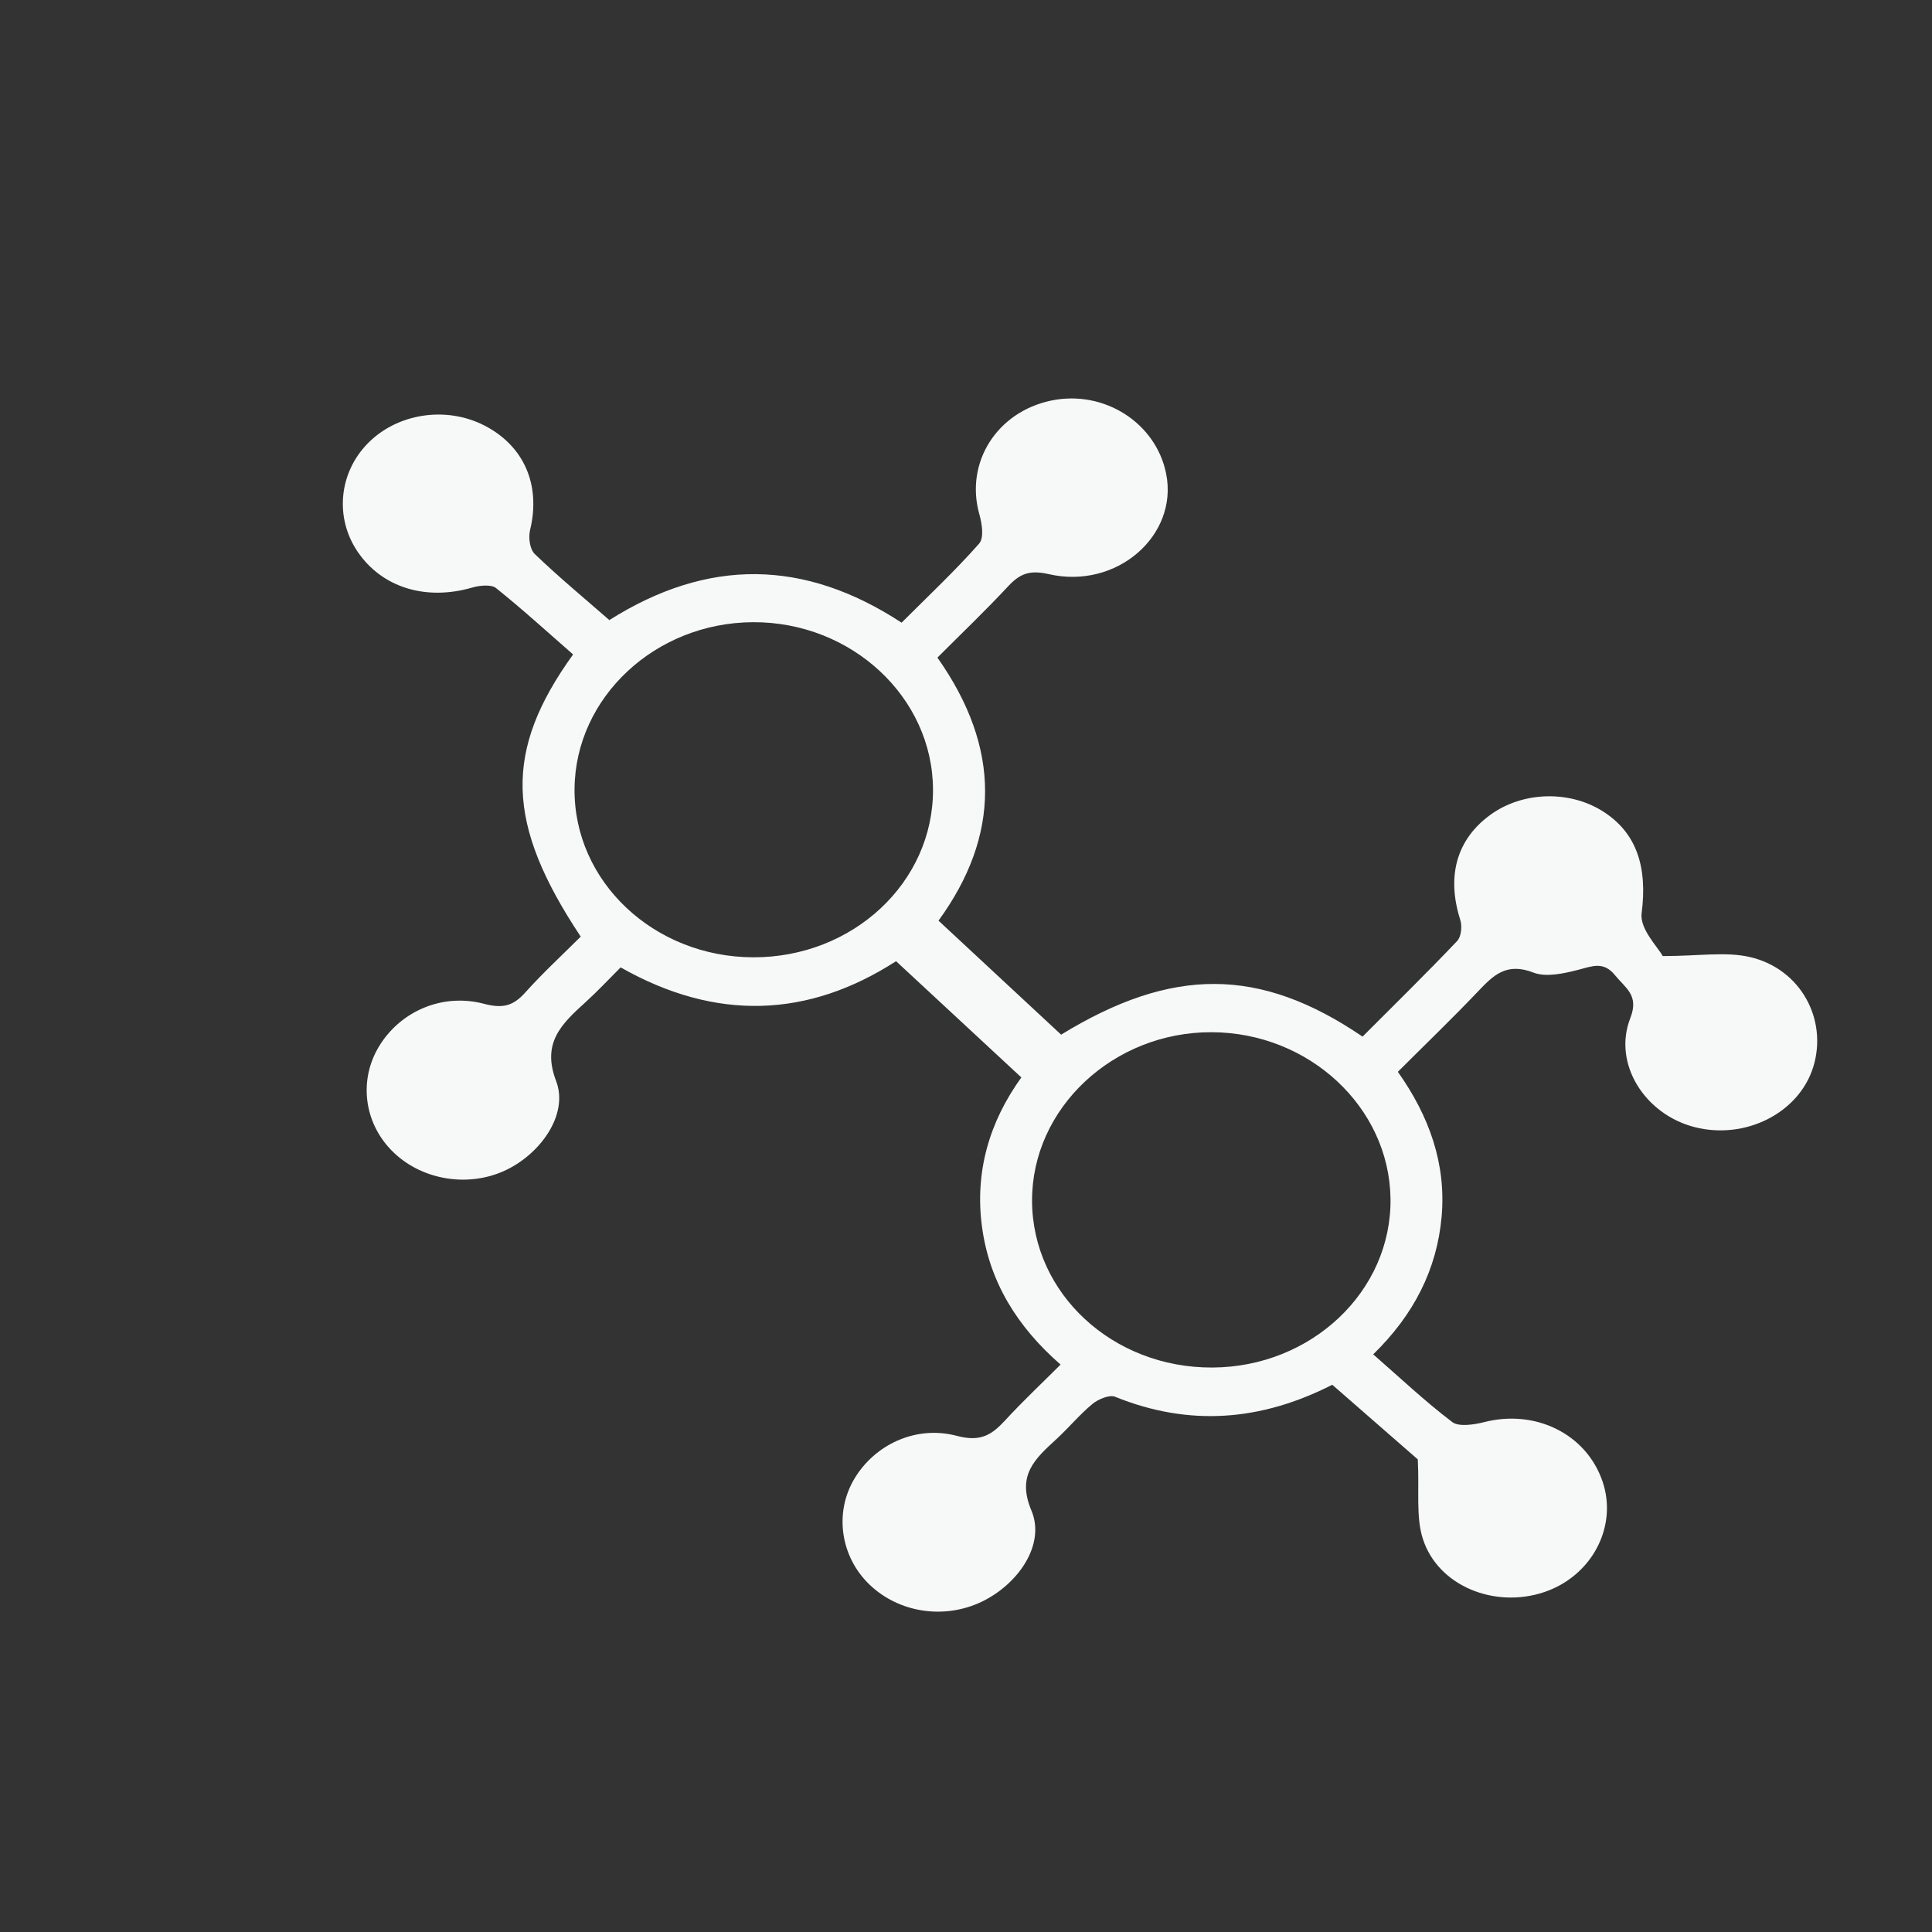 <?xml version="1.0" encoding="utf-8"?>
<!-- Generator: Adobe Illustrator 16.0.0, SVG Export Plug-In . SVG Version: 6.00 Build 0)  -->
<!DOCTYPE svg PUBLIC "-//W3C//DTD SVG 1.1//EN" "http://www.w3.org/Graphics/SVG/1.1/DTD/svg11.dtd">
<svg version="1.1" id="Layer_1" xmlns="http://www.w3.org/2000/svg" xmlns:xlink="http://www.w3.org/1999/xlink" x="0px" y="0px"
	 width="144px" height="144px" viewBox="0 0 144 144" enable-background="new 0 0 144 144" xml:space="preserve">
<rect x="0" y="0" width="144" height="144" fill="#333333" stroke="none"/>
<g>
	<path display="none" fill="#020202" d="M142.499,69.191c0,3.677,0,7.354,0,11.032c-0.263,0.818-0.651,1.625-0.771,2.461
		c-3.689,26.008-23.66,46.899-50.943,53.239c-2.436,0.566-4.889,1.052-7.334,1.575c-6.208,0-12.415,0-18.623,0
		c-0.81-0.26-1.596-0.629-2.43-0.77C26.453,130.743,1.884,98.395,7.703,64.661c5.798-33.621,38.44-56.165,73.099-53.132
		c30.292,2.654,55.015,23.769,60.437,51.831C141.615,65.313,142.077,67.249,142.499,69.191z M69.87,49.013
		c1.782-1.782,3.58-3.5,5.271-5.306c0.868-0.927,1.58-1.242,3.039-0.906c5.055,1.16,9.652-2.876,8.745-7.471
		c-0.75-3.807-4.623-6.281-8.552-5.471c-4.073,0.841-6.447,4.627-5.379,8.455c0.199,0.709,0.379,1.771-0.017,2.218
		c-1.811,2.051-3.833,3.943-5.772,5.884c-7.3-4.774-14.469-4.806-21.783-0.194c-1.843-1.609-3.767-3.201-5.553-4.919
		c-0.385-0.37-0.491-1.238-0.355-1.796c0.81-3.323-0.427-6.254-3.404-7.786c-2.869-1.475-6.513-0.908-8.714,1.354
		c-2.142,2.202-2.446,5.532-0.736,8.054c1.819,2.682,5.095,3.677,8.547,2.67c0.547-0.161,1.413-0.245,1.764,0.035
		c1.989,1.593,3.866,3.308,5.749,4.953c-5.196,7.211-5.025,12.606,0.57,21.031c-1.371,1.367-2.825,2.705-4.127,4.159
		c-0.881,0.984-1.646,1.227-3.071,0.852c-3.104-0.818-6.181,0.536-7.774,3.07c-1.583,2.515-1.223,5.721,0.881,7.863
		c2.103,2.143,5.521,2.777,8.322,1.547c2.707-1.191,4.902-4.205,3.937-6.726c-1.089-2.847,0.398-4.251,2.182-5.869
		c0.916-0.83,1.753-1.731,2.628-2.604c7.105,4.033,13.973,3.764,20.528-0.462c3.159,2.93,6.208,5.758,9.338,8.663
		c-2.397,3.325-3.485,7.063-2.931,11.154c0.551,4.071,2.613,7.428,5.855,10.248c-1.451,1.449-2.84,2.75-4.117,4.141
		c-0.987,1.076-1.817,1.646-3.597,1.176c-3.104-0.822-6.179,0.681-7.676,3.23c-1.485,2.525-1.011,5.771,1.143,7.846
		c2.183,2.103,5.551,2.623,8.351,1.291c2.727-1.295,4.793-4.263,3.721-6.804c-1.121-2.663,0.289-3.866,1.893-5.349
		c0.914-0.846,1.707-1.811,2.666-2.604c0.418-0.345,1.26-0.697,1.668-0.529c5.533,2.24,10.883,1.818,16.197-0.893
		c2.336,2.039,4.646,4.053,6.375,5.561c0.125,2.406-0.154,4.296,0.385,5.951c1.14,3.492,5.344,5.181,9.025,3.946
		c3.559-1.192,5.508-4.881,4.359-8.25c-1.208-3.536-4.991-5.399-8.819-4.425c-0.758,0.193-1.896,0.367-2.378,0
		c-2.041-1.548-3.898-3.305-5.896-5.048c3.025-2.952,4.75-6.331,5.099-10.265c0.349-3.939-0.927-7.496-3.261-10.795
		c2.049-2.045,4.05-3.97,5.957-5.973c1.141-1.198,2.115-2.216,4.154-1.42c0.924,0.361,2.254,0.07,3.317-0.206
		c1.058-0.274,1.892-0.661,2.752,0.396c0.787,0.967,1.813,1.496,1.147,3.191c-1.338,3.414,1.088,7.186,4.789,8.133
		c3.779,0.967,7.764-1.043,8.836-4.464c1.107-3.528-0.912-7.334-4.713-8.211c-1.797-0.416-3.795-0.072-6.502-0.072
		c-0.354-0.665-1.724-2.013-1.57-3.191c0.434-3.379-0.313-6.013-2.969-7.646c-2.498-1.537-5.93-1.414-8.293,0.299
		c-2.533,1.834-3.289,4.584-2.261,7.821c0.153,0.481,0.086,1.26-0.235,1.604c-2.303,2.422-4.695,4.766-7.043,7.116
		c-7.686-5.228-14.226-5.191-22.467-0.146c-3.068-2.852-6.091-5.664-9.14-8.497C74.555,62.287,74.632,55.768,69.87,49.013z"/>
	<path display="none" fill="#FFFFFF" d="M142.499,69.191c-0.422-1.943-0.886-3.879-1.263-5.832
		c-5.42-28.063-30.143-49.178-60.436-51.831C46.143,8.496,13.501,31.04,7.703,64.661c-5.819,33.733,18.75,66.082,54.698,72.071
		c0.832,0.139,1.62,0.507,2.43,0.77c-19.521,0-39.041,0-58.58,0c0-42.395,0-84.785,0-127.23c45.407,0,90.828,0,136.251,0
		C142.499,29.9,142.499,49.545,142.499,69.191z"/>
	<path display="none" fill="#FFFFFF" d="M83.451,137.499c2.445-0.522,4.9-1.009,7.334-1.575
		c27.283-6.342,47.252-27.232,50.943-53.24c0.119-0.836,0.51-1.642,0.771-2.461c0,19.057,0,38.111,0,57.276
		C122.816,137.499,103.135,137.499,83.451,137.499z"/>
	<path fill="#F7F8F8" d="M69.87,49.013c4.762,6.755,4.685,13.274,0.081,19.607c3.048,2.833,6.072,5.644,9.139,8.497
		c8.242-5.045,14.782-5.081,22.467,0.146c2.348-2.351,4.741-4.696,7.043-7.117c0.323-0.341,0.391-1.12,0.235-1.602
		c-1.028-3.239-0.271-5.988,2.261-7.821c2.363-1.712,5.795-1.835,8.293-0.3c2.655,1.633,3.402,4.268,2.969,7.646
		c-0.153,1.177,1.219,2.524,1.57,3.191c2.707,0,4.704-0.344,6.502,0.073c3.799,0.876,5.818,4.682,4.713,8.211
		c-1.074,3.419-5.058,5.432-8.838,4.465c-3.699-0.947-6.125-4.72-4.789-8.135c0.666-1.695-0.359-2.221-1.146-3.19
		c-0.86-1.057-1.696-0.667-2.752-0.396c-1.062,0.274-2.394,0.565-3.317,0.206c-2.041-0.796-3.015,0.222-4.156,1.42
		c-1.906,2.003-3.908,3.927-5.957,5.974c2.336,3.299,3.61,6.854,3.262,10.793c-0.35,3.936-2.072,7.313-5.098,10.264
		c1.996,1.746,3.856,3.502,5.896,5.051c0.483,0.365,1.62,0.193,2.378,0c3.828-0.977,7.613,0.886,8.818,4.424
		c1.147,3.37-0.801,7.059-4.359,8.25c-3.682,1.234-7.889-0.455-9.025-3.945c-0.541-1.654-0.262-3.545-0.386-5.951
		c-1.729-1.508-4.039-3.521-6.375-5.562c-5.315,2.71-10.664,3.134-16.196,0.892c-0.41-0.166-1.25,0.186-1.67,0.53
		c-0.957,0.793-1.752,1.757-2.666,2.603c-1.603,1.482-3.013,2.685-1.892,5.349c1.071,2.541-0.996,5.507-3.722,6.806
		c-2.799,1.332-6.169,0.81-8.351-1.291c-2.154-2.076-2.628-5.324-1.143-7.847c1.498-2.551,4.574-4.056,7.676-3.229
		c1.778,0.47,2.606-0.099,3.599-1.176c1.275-1.391,2.664-2.691,4.115-4.141c-3.24-2.821-5.306-6.178-5.854-10.249
		c-0.555-4.091,0.533-7.828,2.93-11.153c-3.13-2.904-6.179-5.731-9.338-8.664c-6.555,4.227-13.422,4.495-20.528,0.462
		c-0.873,0.871-1.712,1.773-2.627,2.603c-1.782,1.616-3.271,3.024-2.182,5.868c0.963,2.521-1.229,5.535-3.936,6.727
		c-2.802,1.231-6.22,0.596-8.322-1.548c-2.105-2.144-2.464-5.349-0.881-7.862c1.594-2.535,4.672-3.89,7.775-3.072
		c1.425,0.375,2.19,0.133,3.071-0.852c1.302-1.453,2.756-2.79,4.127-4.157c-5.594-8.423-5.766-13.82-0.569-21.031
		c-1.882-1.644-3.759-3.358-5.749-4.952c-0.351-0.28-1.216-0.195-1.764-0.036c-3.452,1.006-6.728,0.01-8.547-2.671
		c-1.71-2.521-1.406-5.851,0.736-8.053c2.201-2.263,5.843-2.826,8.714-1.353c2.979,1.531,4.213,4.463,3.404,7.786
		c-0.135,0.558-0.029,1.427,0.354,1.797c1.787,1.718,3.711,3.309,5.554,4.919c7.314-4.612,14.485-4.581,21.783,0.194
		c1.939-1.943,3.959-3.834,5.772-5.885c0.396-0.448,0.215-1.508,0.017-2.218c-1.067-3.829,1.306-7.615,5.379-8.455
		c3.929-0.811,7.802,1.667,8.553,5.471c0.907,4.595-3.69,8.631-8.745,7.471c-1.459-0.334-2.169-0.021-3.037,0.906
		C73.451,45.513,71.653,47.23,69.87,49.013z M56.142,71.352c7.417,0.018,13.411-5.565,13.399-12.481
		c-0.012-6.896-6.076-12.537-13.428-12.496c-7.275,0.039-13.229,5.6-13.29,12.415C42.759,65.698,48.734,71.334,56.142,71.352z
		 M90.359,101.928c7.402-0.033,13.377-5.701,13.281-12.597c-0.095-6.812-6.072-12.37-13.33-12.396
		c-7.334-0.026-13.399,5.662-13.387,12.551C76.936,96.41,82.932,101.962,90.359,101.928z"/>
	<path display="none" fill="#030303" d="M56.142,71.352c-7.406-0.017-13.383-5.654-13.32-12.562
		c0.062-6.815,6.015-12.376,13.29-12.415c7.352-0.041,13.416,5.602,13.428,12.496C69.553,65.786,63.56,71.37,56.142,71.352z"/>
	<path display="none" fill="#030303" d="M90.359,101.928c-7.428,0.035-13.424-5.518-13.438-12.443
		c-0.013-6.887,6.054-12.575,13.388-12.551c7.26,0.027,13.237,5.584,13.33,12.396C103.736,96.227,97.762,101.895,90.359,101.928z"/>
</g>
</svg>
